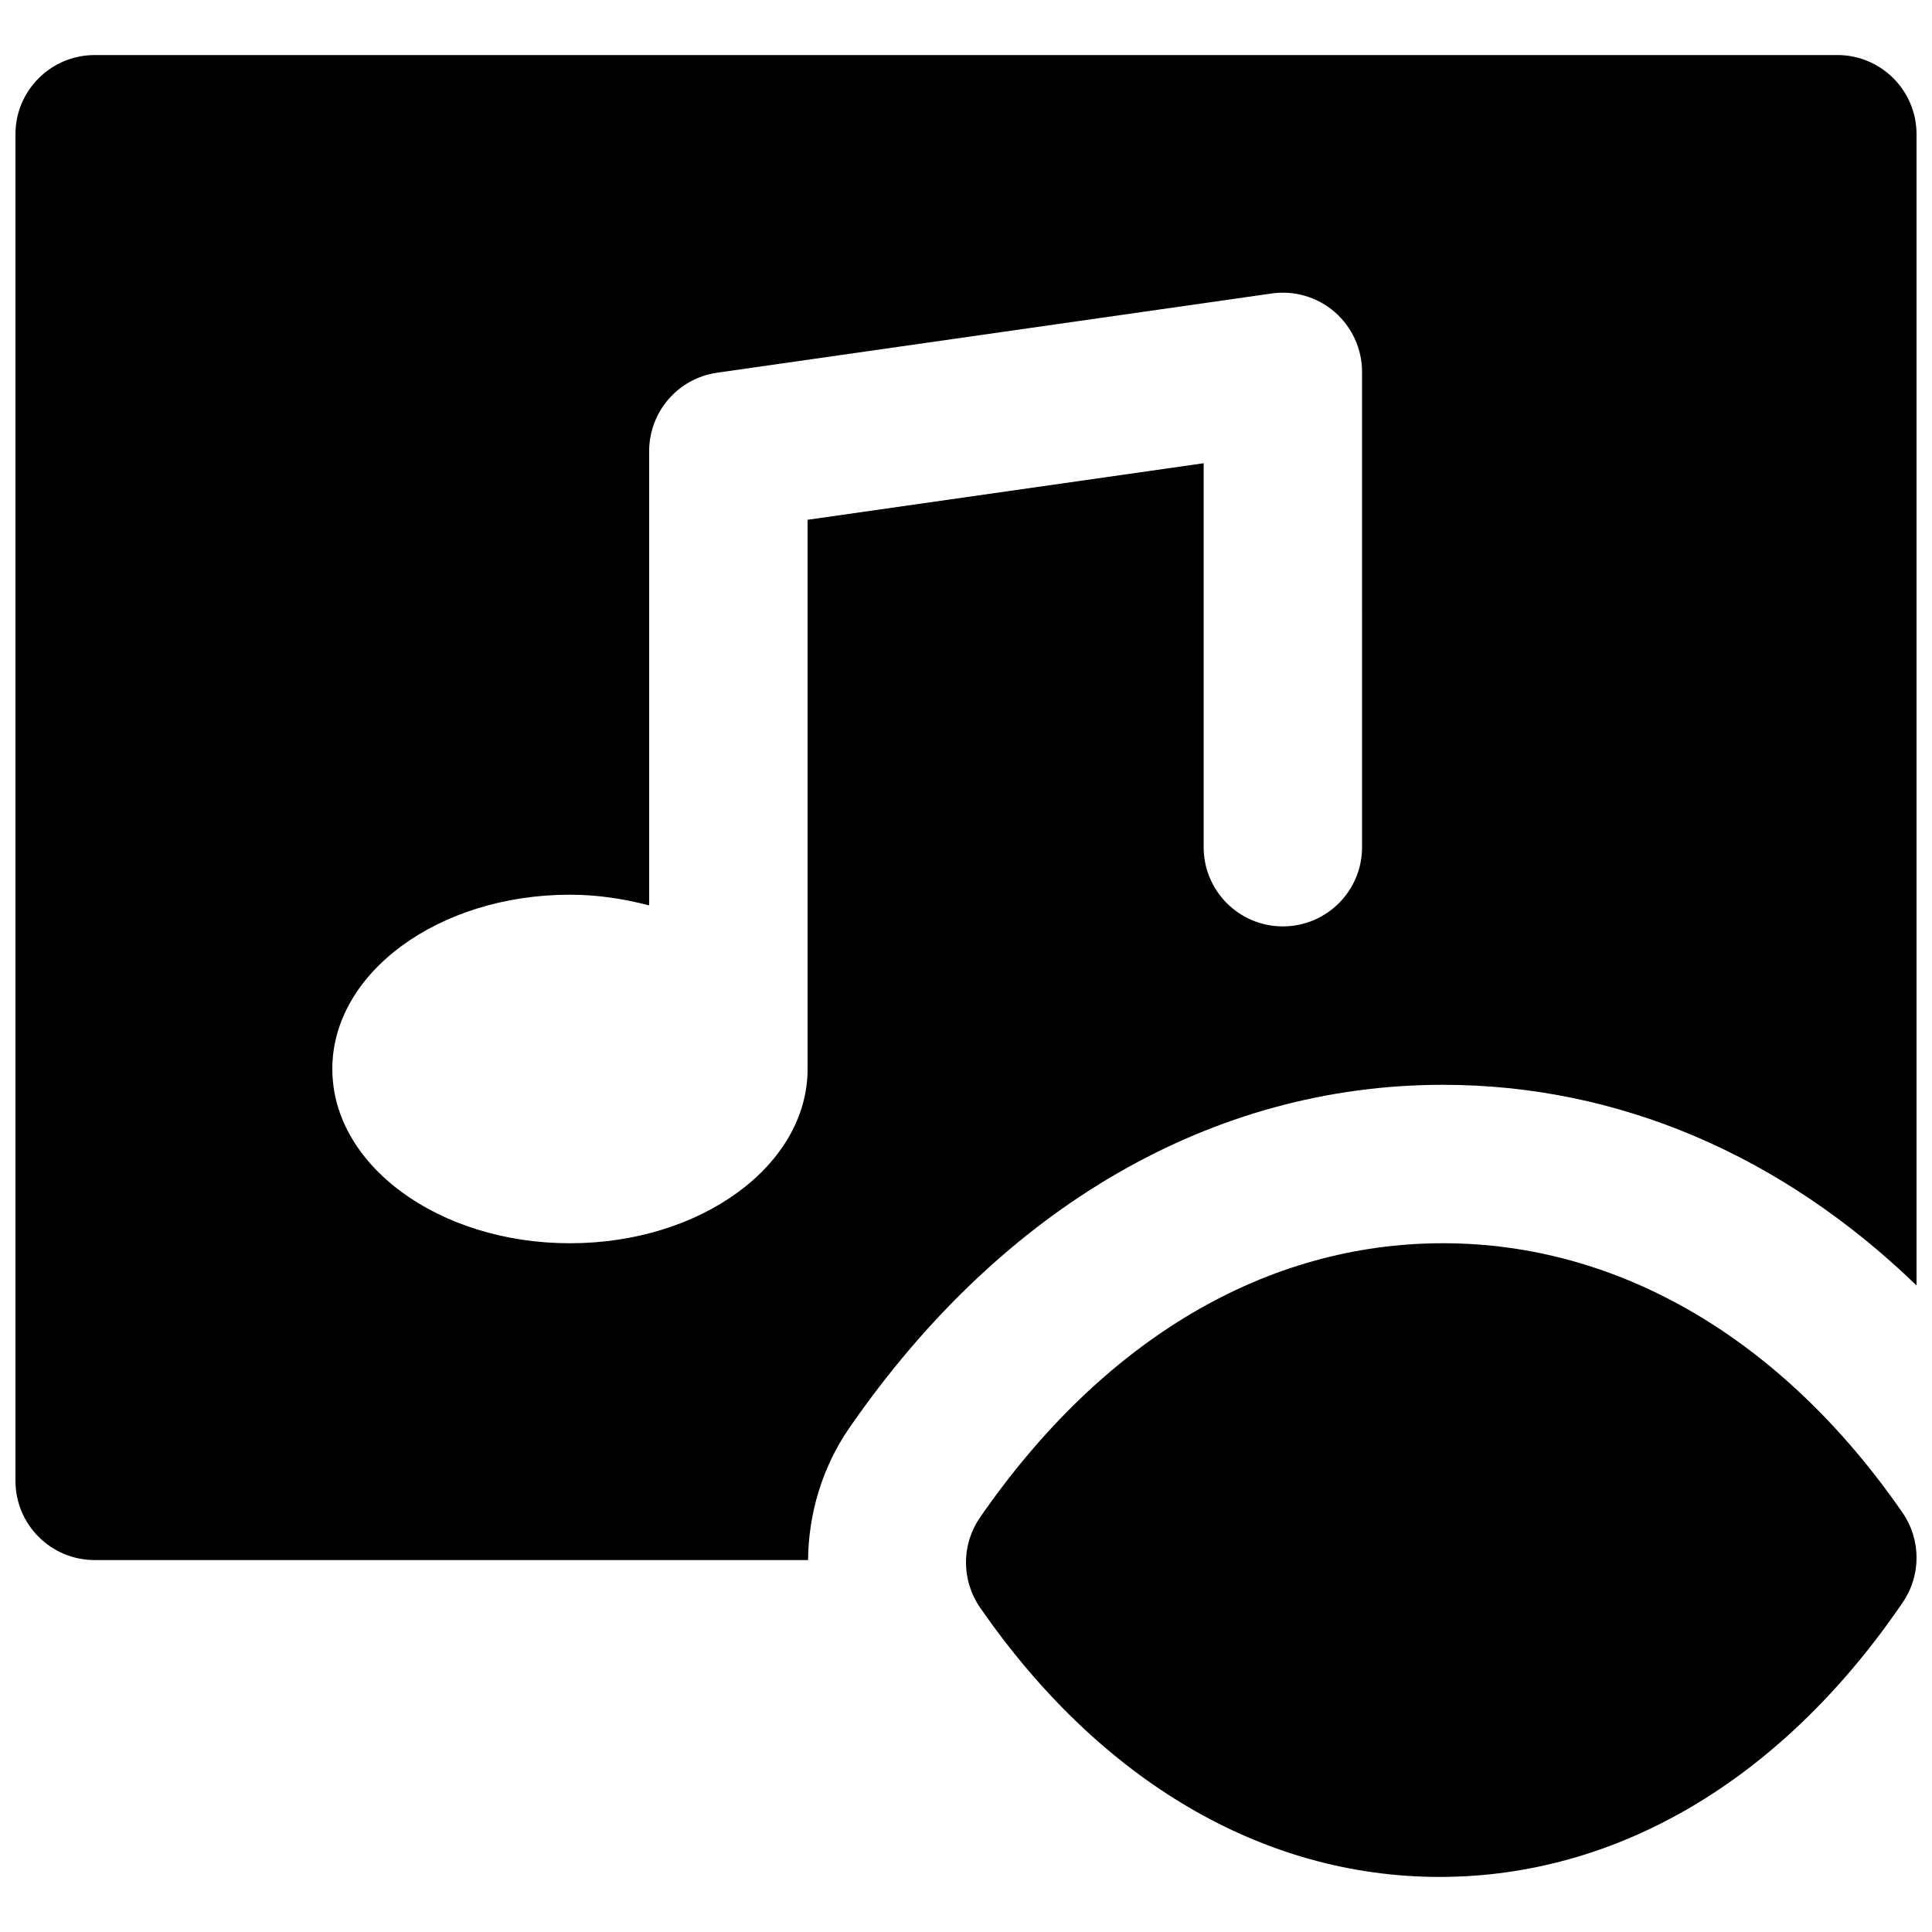 <?xml version="1.0" encoding="UTF-8"?>
<!-- Uploaded to: ICON Repo, www.iconrepo.com, Generator: ICON Repo Mixer Tools -->
<svg width="800px" height="800px" version="1.1" viewBox="144 144 512 512" xmlns="http://www.w3.org/2000/svg">
 <defs>
  <clipPath id="b">
   <path d="m399 473h252.9v169h-252.9z"/>
  </clipPath>
  <clipPath id="a">
   <path d="m148.09 158h503.81v400h-503.81z"/>
  </clipPath>
 </defs>
 <g>
  <g clip-path="url(#b)">
   <path d="m526.38 473.47c-46.707 0-89.953 25.355-122.68 72.695-4.953 7.176-4.934 16.664 0.02 23.844 31.848 46.039 75.09 71.395 121.8 71.395s89.953-25.355 121.82-71.434l0.863-1.262c4.953-7.18 4.934-16.668-0.023-23.848-31.844-46.035-75.086-71.391-121.79-71.391" fill-rule="evenodd"/>
  </g>
  <g clip-path="url(#a)">
   <path d="m504.96 368.51c0 11.605-9.402 20.992-20.992 20.992-11.586 0-20.988-9.387-20.988-20.992v-101.75l-104.96 14.988v145.1c0 0.062-0.043 0.125-0.043 0.188 0 0.086 0.043 0.168 0.043 0.254 0 25.504-28.195 46.184-62.977 46.184-34.785 0-62.977-20.68-62.977-46.184 0-25.508 28.191-46.184 62.977-46.184 7.41 0 14.398 1.113 20.992 2.836v-120.39c0-10.453 7.684-19.312 18.012-20.781l146.94-20.992c6.109-0.863 12.137 0.941 16.73 4.91 4.598 4.012 7.242 9.781 7.242 15.871zm125.95-209.92h-461.82c-11.586 0-20.992 9.383-20.992 20.992v356.86c0 11.609 9.406 20.992 20.992 20.992h189.05c0.125-12.301 3.734-24.582 10.98-35.078 40.535-58.629 96.371-90.871 157.27-90.871 46.52 0 89.824 18.68 125.51 53.172v-305.08c0-11.609-9.402-20.992-20.992-20.992z" fill-rule="evenodd"/>
  </g>
 </g>
</svg>
